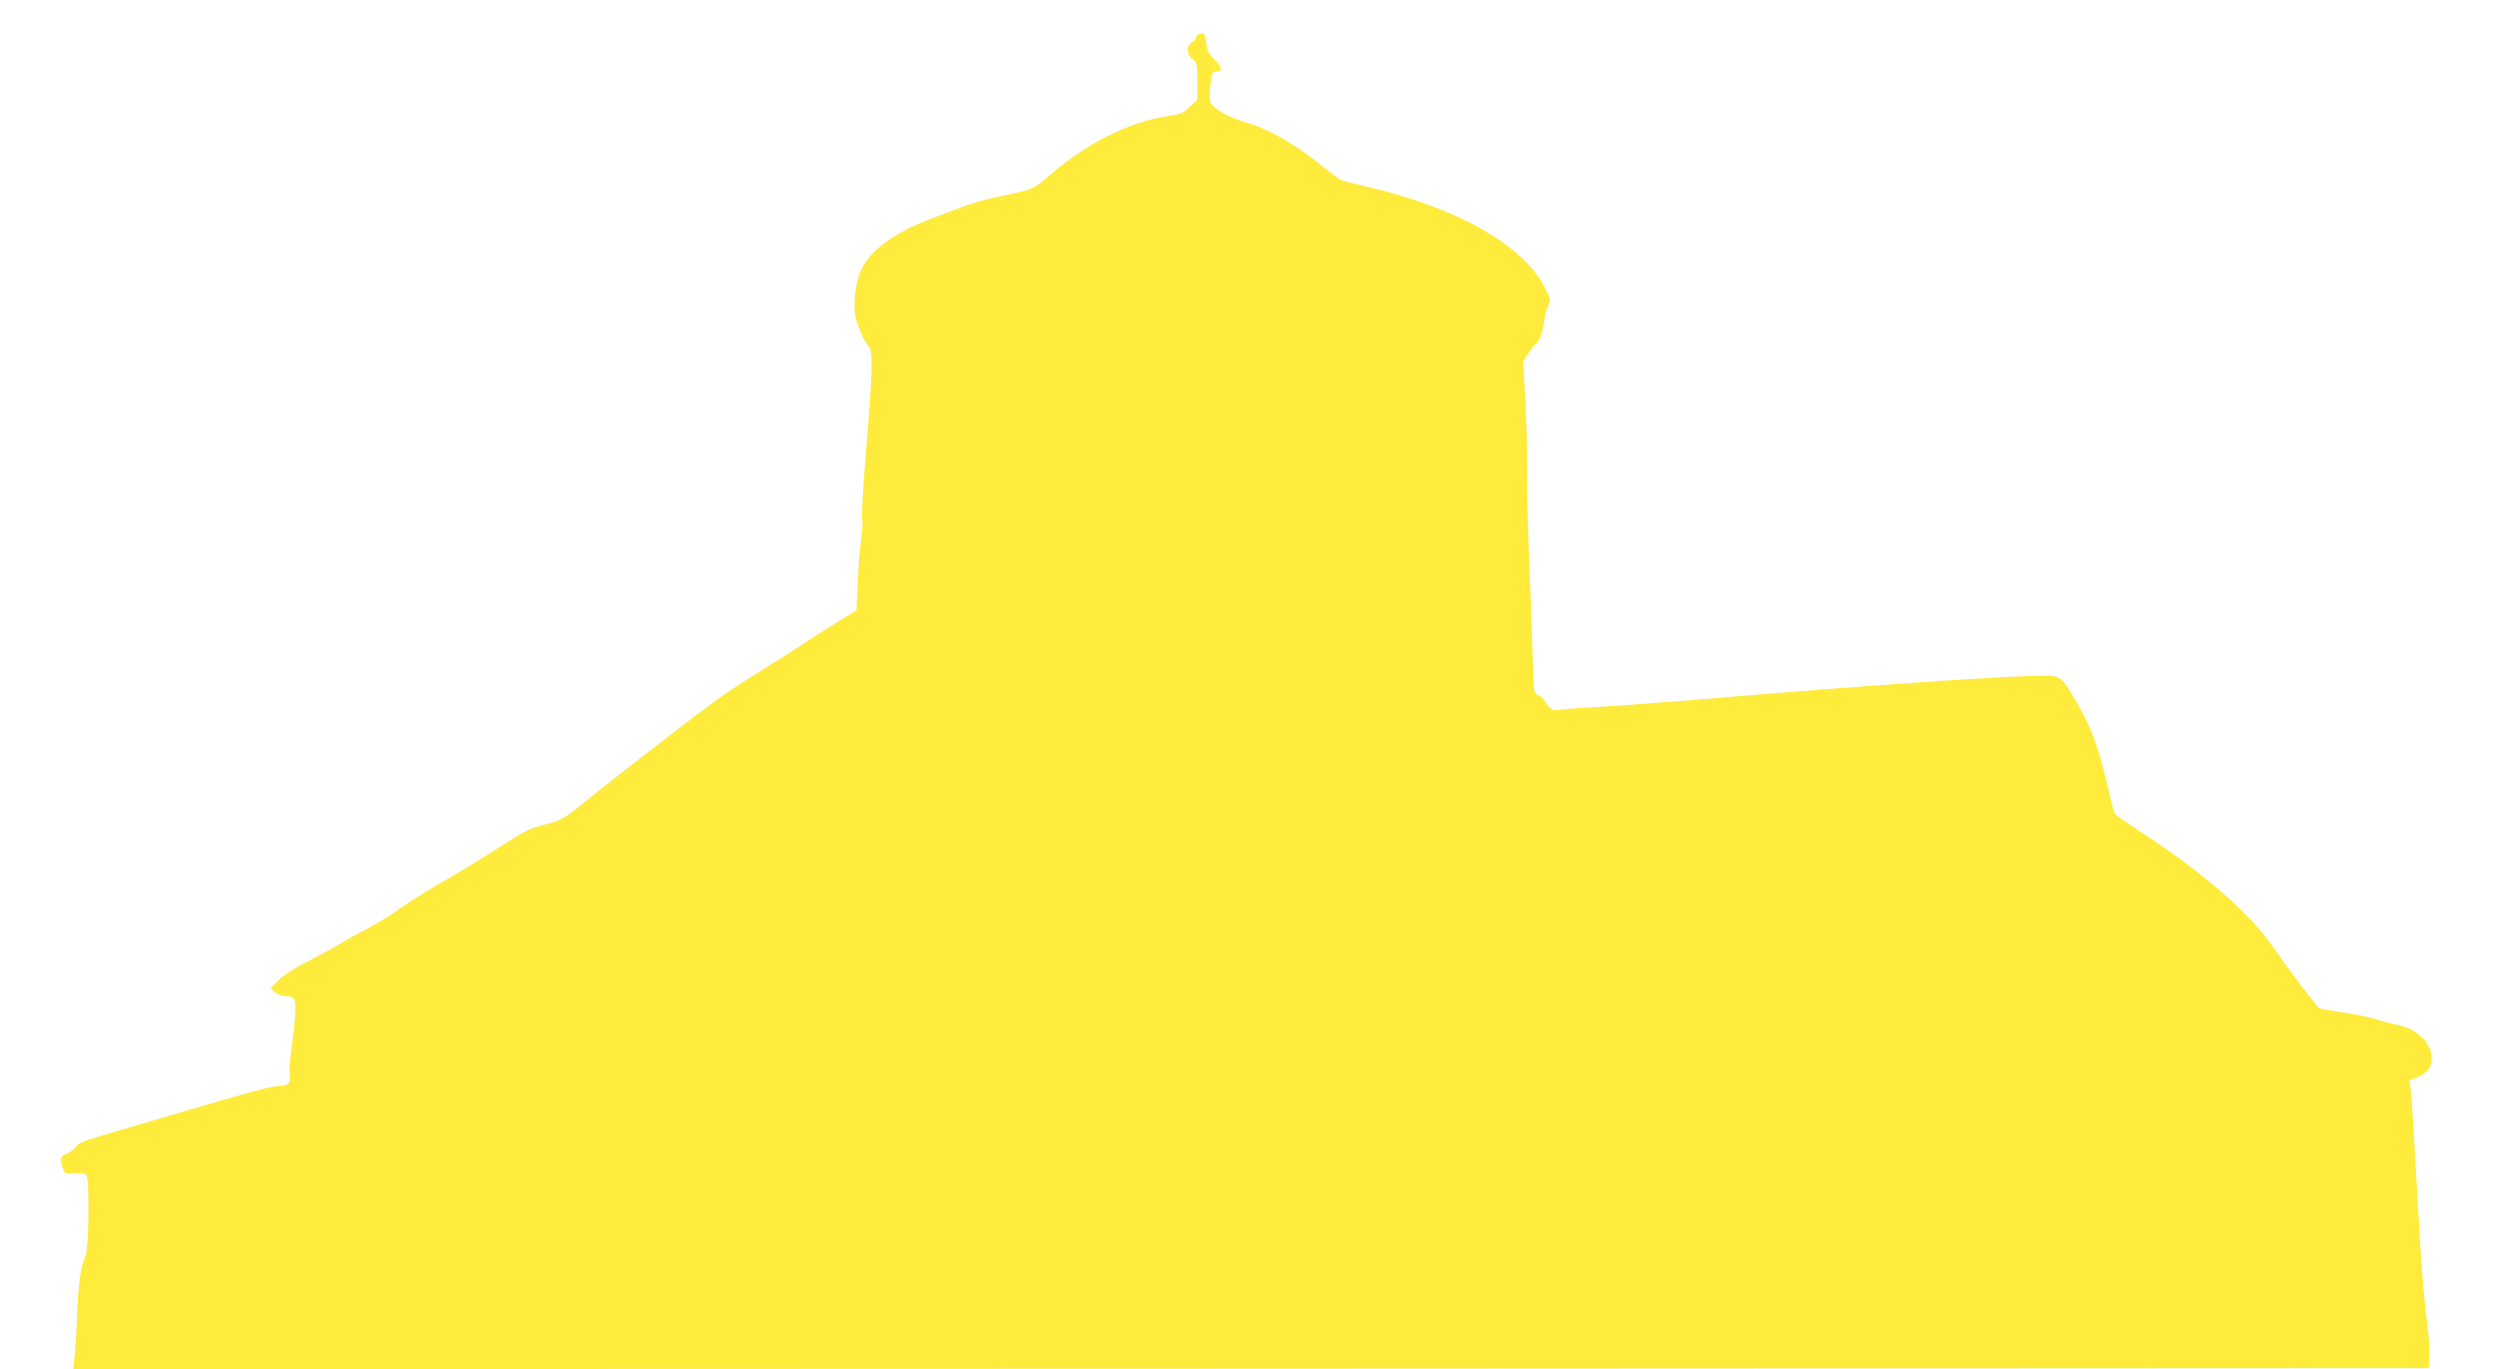 <?xml version="1.0" standalone="no"?>
<!DOCTYPE svg PUBLIC "-//W3C//DTD SVG 20010904//EN"
 "http://www.w3.org/TR/2001/REC-SVG-20010904/DTD/svg10.dtd">
<svg version="1.0" xmlns="http://www.w3.org/2000/svg"
 width="1280pt" height="701pt" viewBox="0 0 1280 701"
 preserveAspectRatio="xMidYMid meet">
<g transform="translate(0,701) scale(0.1,-0.1)"
fill="#ffeb3b" stroke="none">
<path d="M6125 6820 c-3 -11 -15 -25 -26 -30 -27 -15 -24 -58 6 -82 24 -18 25
-25 25 -114 l0 -95 -37 -35 c-38 -35 -46 -38 -118 -49 -194 -29 -416 -141
-603 -304 -82 -70 -80 -69 -228 -101 -139 -29 -174 -41 -398 -128 -170 -67
-284 -151 -332 -244 -33 -65 -49 -185 -33 -252 13 -56 42 -121 67 -149 22 -25
19 -141 -14 -537 -14 -168 -23 -322 -20 -342 4 -20 1 -70 -5 -110 -6 -40 -14
-138 -17 -218 l-7 -145 -85 -52 c-47 -28 -119 -74 -160 -102 -41 -27 -140 -91
-220 -140 -166 -103 -229 -146 -367 -251 -153 -116 -478 -369 -581 -453 -83
-67 -101 -77 -175 -97 -100 -27 -85 -19 -292 -150 -93 -59 -213 -131 -265
-160 -52 -29 -138 -83 -190 -120 -52 -37 -128 -84 -168 -104 -40 -20 -102 -54
-137 -76 -36 -22 -114 -64 -173 -94 -67 -34 -122 -70 -147 -96 l-40 -41 24
-20 c13 -10 35 -19 50 -19 48 0 56 -13 53 -82 -1 -35 -9 -112 -18 -172 -9 -61
-14 -127 -11 -147 6 -45 -6 -59 -53 -60 -51 0 -127 -22 -962 -269 -43 -13 -71
-28 -78 -40 -6 -11 -26 -27 -45 -35 -38 -15 -41 -25 -24 -75 11 -31 13 -32 60
-28 35 4 52 1 61 -9 18 -22 14 -383 -6 -420 -22 -44 -35 -134 -41 -298 -3 -82
-9 -178 -13 -213 l-8 -62 6030 2 6031 3 3 65 c2 36 -4 115 -12 175 -16 118
-29 279 -47 600 -21 381 -29 510 -35 572 l-7 62 36 14 c56 24 77 51 77 100 0
80 -80 154 -186 172 -21 3 -64 15 -94 25 -30 11 -107 27 -170 36 -63 9 -120
19 -127 23 -11 6 -136 172 -245 326 -120 170 -368 383 -688 589 -58 38 -108
73 -112 79 -3 6 -19 63 -33 126 -49 213 -88 320 -163 446 -80 135 -80 135
-176 135 -187 0 -902 -49 -1741 -120 -192 -16 -437 -34 -543 -40 -106 -6 -199
-13 -206 -16 -14 -6 -40 16 -57 47 -5 11 -21 24 -33 29 -24 9 -24 10 -30 237
-4 125 -12 359 -19 518 -6 160 -10 346 -9 413 2 68 -2 219 -8 334 l-11 210 28
42 c15 22 31 43 36 44 16 8 37 63 43 119 4 32 14 68 22 81 13 21 12 28 -17 86
-108 219 -448 413 -916 521 -60 14 -119 29 -130 34 -11 5 -63 44 -115 86 -124
100 -262 177 -373 209 -96 28 -174 74 -182 109 -3 12 -2 51 3 87 7 59 9 65 30
63 34 -4 28 28 -12 64 -26 25 -35 41 -40 82 -5 41 -10 51 -26 51 -10 0 -22 -9
-25 -20z"/>
</g>
</svg>
